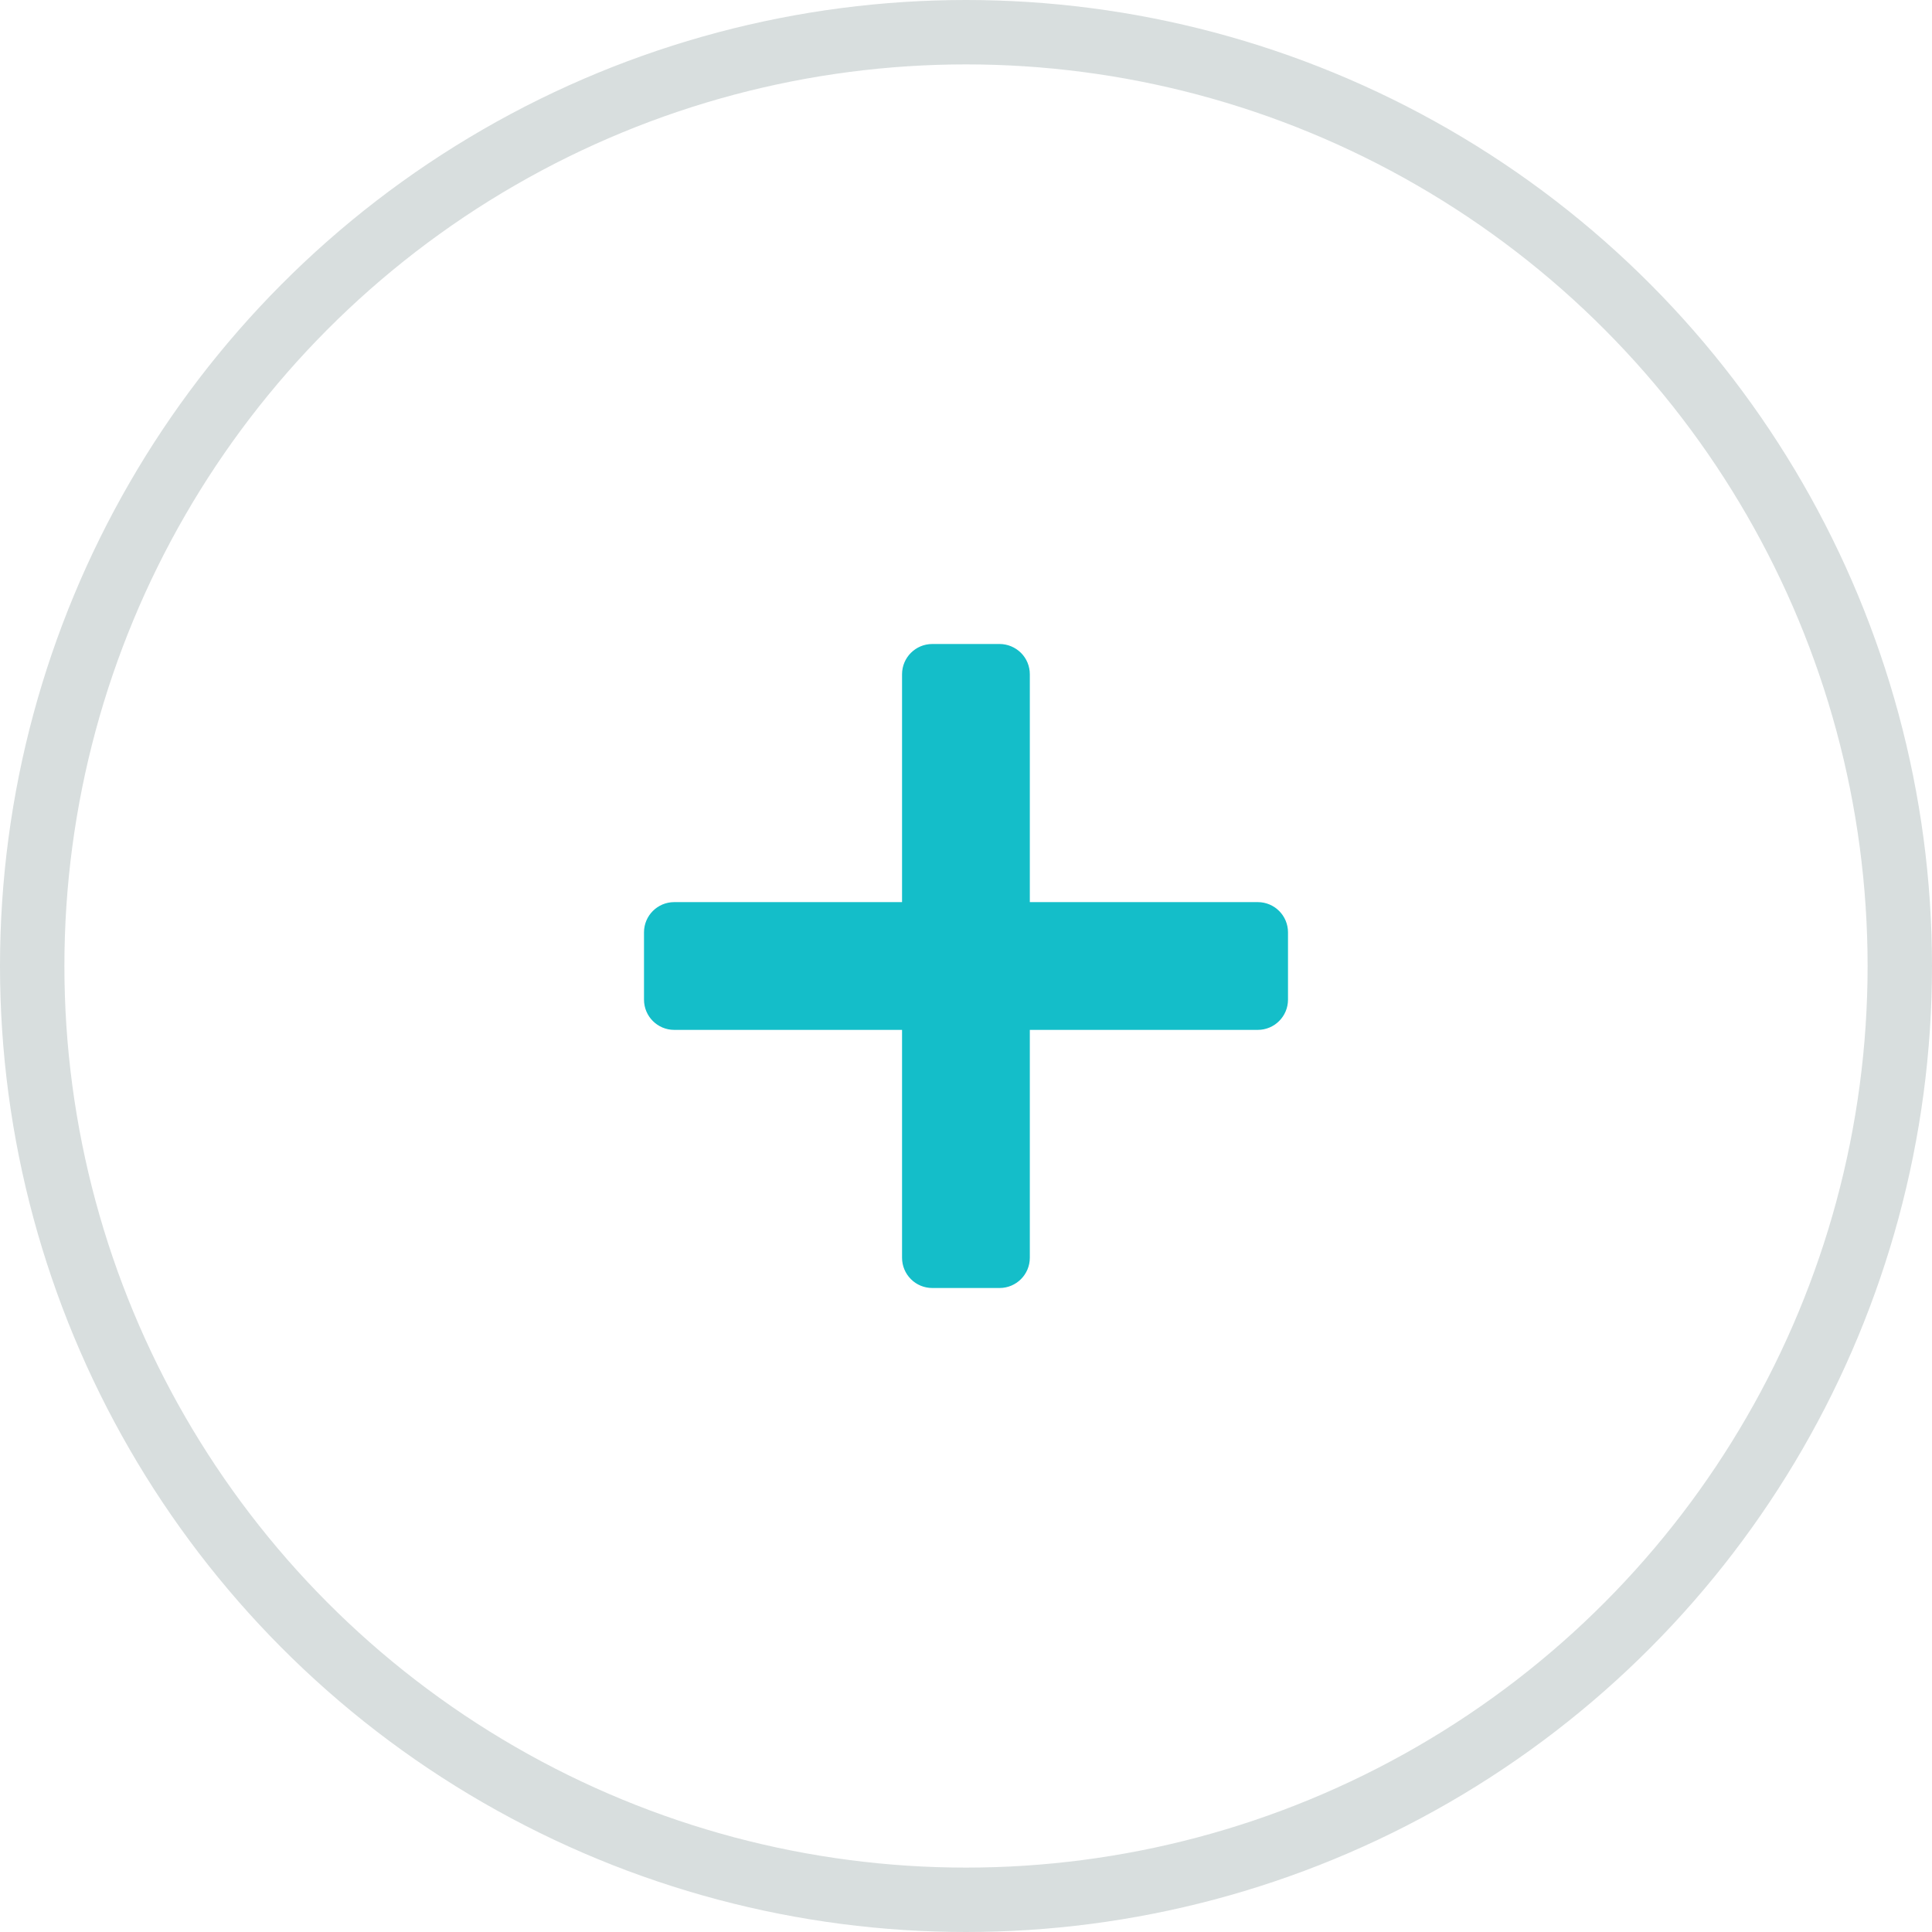<svg xmlns="http://www.w3.org/2000/svg" width="30" height="30" viewBox="0 0 30 30" fill="none"><circle cx="15" cy="15" r="14.5" stroke="#D8DEDE"></circle><path fill-rule="evenodd" clip-rule="evenodd" d="M14.007 10.47C14.007 10.21 14.217 10 14.477 10H15.521C15.646 10 15.765 10.05 15.854 10.138C15.942 10.226 15.991 10.345 15.991 10.47V14.008H19.53C19.79 14.008 20 14.218 20 14.478V15.522C20 15.782 19.79 15.992 19.53 15.992H15.991V19.53C15.991 19.79 15.781 20 15.521 20H14.477C14.352 20 14.232 19.951 14.144 19.862C14.056 19.774 14.007 19.655 14.007 19.53V15.992H10.47C10.21 15.992 10 15.782 10 15.522V14.478C10 14.218 10.21 14.008 10.47 14.008H14.007L14.007 10.47Z" fill="#14BEC9"></path></svg>
